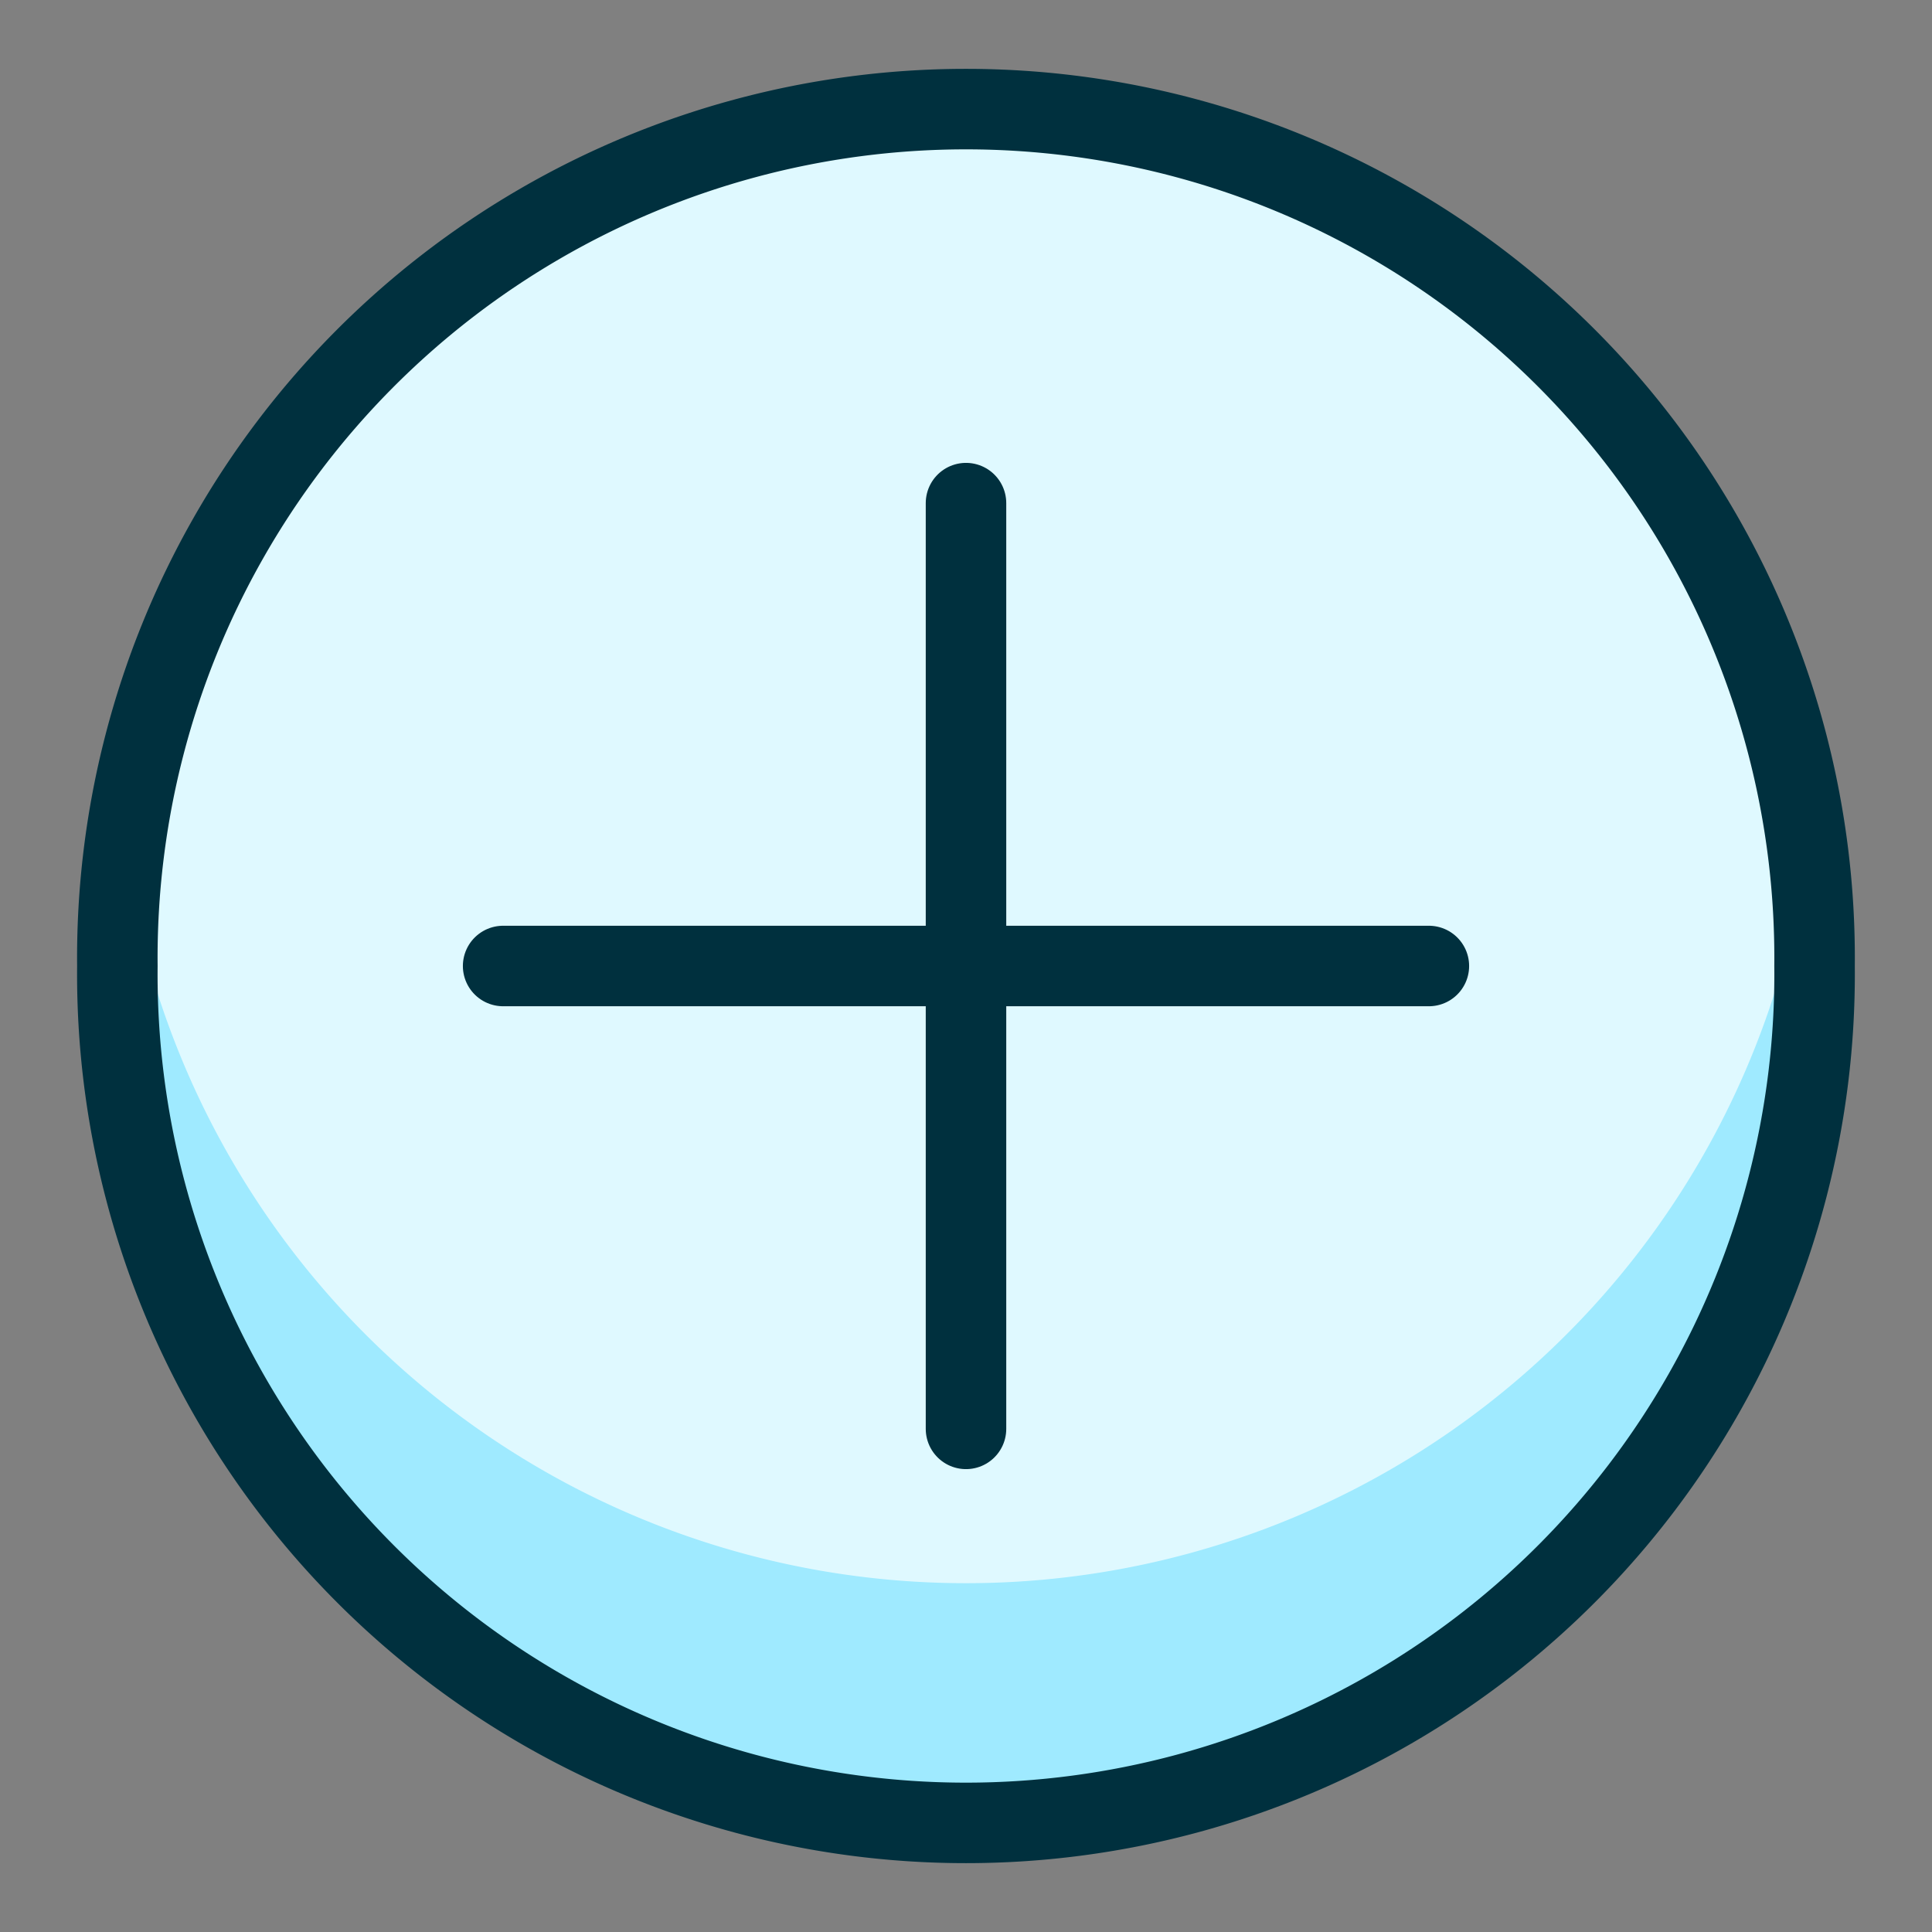 <svg xmlns="http://www.w3.org/2000/svg" viewBox="-0.5 -0.5 24 24" height="24" width="24"><rect x="-0.5" y="-0.5" width="24" height="24" fill="#808080" stroke="none"/><defs></defs><path d="M0.958 11.5a10.542 10.542 0 1 0 21.083 0 10.542 10.542 0 1 0 -21.083 0" fill="#dff9ff" stroke-width="1"></path><path d="M11.5 19.167a10.542 10.542 0 0 0 10.446 -9.104A10.542 10.542 0 1 1 0.958 11.5a10.62 10.62 0 0 1 0.096 -1.438A10.542 10.542 0 0 0 11.5 19.167Z" fill="#9feaff" stroke-width="1"></path><path d="M0.958 11.5a10.542 10.542 0 1 0 21.083 0 10.542 10.542 0 1 0 -21.083 0" fill="none" stroke="#00303e" stroke-linecap="round" stroke-linejoin="round" stroke-width="1"></path><path d="m11.5 5.75 0 11.5" fill="none" stroke="#00303e" stroke-linecap="round" stroke-linejoin="round" stroke-width="1"></path><path d="M17.25 11.5 5.75 11.5" fill="none" stroke="#00303e" stroke-linecap="round" stroke-linejoin="round" stroke-width="1"></path></svg>